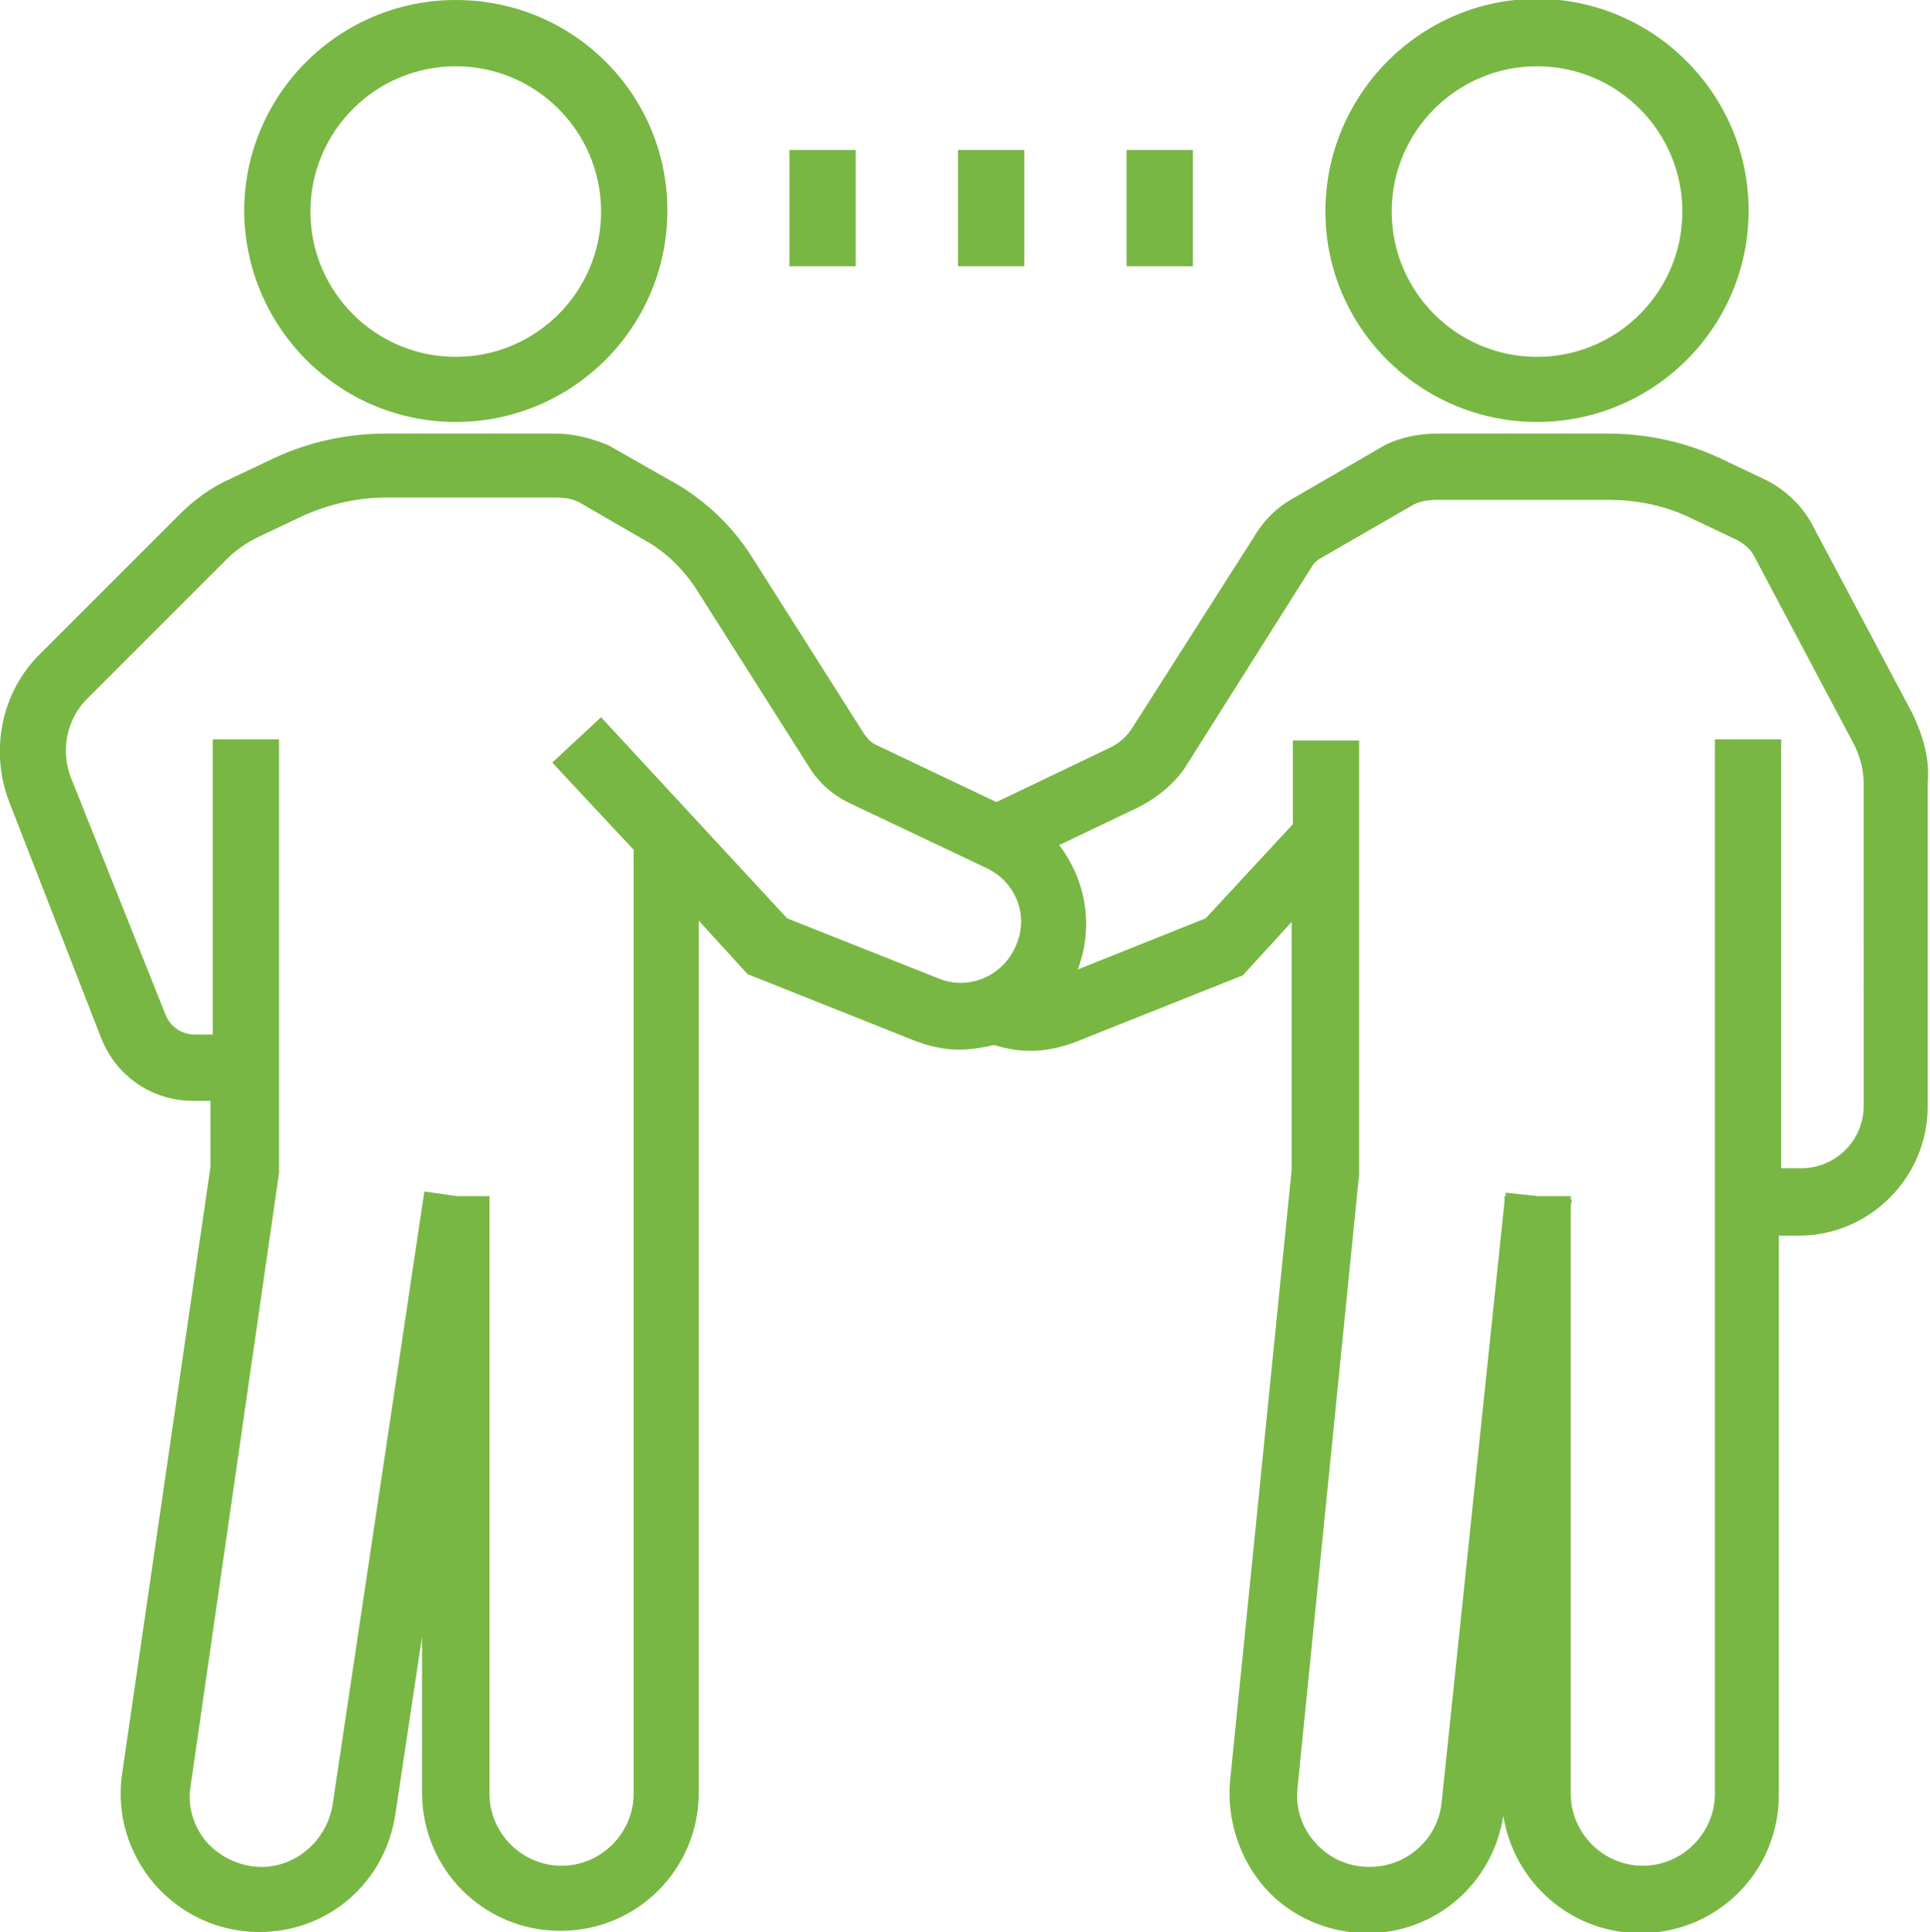 <?xml version="1.0" encoding="utf-8"?>
<!-- Generator: Adobe Illustrator 22.0.0, SVG Export Plug-In . SVG Version: 6.00 Build 0)  -->
<svg version="1.1" id="Слой_1" xmlns="http://www.w3.org/2000/svg" xmlns:xlink="http://www.w3.org/1999/xlink" x="0px" y="0px"
	 viewBox="0 0 166 166.2" style="enable-background:new 0 0 166 166.2;" xml:space="preserve">
<style type="text/css">
	.st0{fill:#78B743;}
</style>
<g>
	<path class="st0" d="M39.2,36.3c10,0,18.2-8.1,18.2-18.2C57.4,8.1,49.3,0,39.2,0c-10,0-18.2,8.1-18.2,18.2
		C21.1,28.2,29.2,36.3,39.2,36.3z M39.2,5.7c6.9,0,12.5,5.6,12.5,12.5c0,6.9-5.6,12.5-12.5,12.5c-6.9,0-12.5-5.6-12.5-12.5
		C26.7,11.3,32.3,5.7,39.2,5.7z"/>
	<path class="st0" d="M132.2,36.3c10,0,18.2-8.1,18.2-18.2c0-10-8.2-18.2-18.2-18.2S114,8.1,114,18.2
		C114,28.2,122.2,36.3,132.2,36.3z M132.2,5.7c6.9,0,12.5,5.6,12.5,12.5c0,6.9-5.6,12.5-12.5,12.5s-12.5-5.6-12.5-12.5
		C119.7,11.3,125.3,5.7,132.2,5.7z"/>
	<path class="st0" d="M164.5,61.4L155.8,45c-0.9-1.6-2.3-2.9-3.9-3.7l-4-1.9c-3-1.4-6.3-2.1-9.6-2.1h-6h-8.7c-1.5,0-3.1,0.3-4.5,1
		L111,43c-1.2,0.7-2.2,1.7-2.9,2.8L97.4,62.6c-0.5,0.8-1.2,1.4-2.1,1.8L85.7,69l-10.3-4.9c-0.5-0.2-0.8-0.6-1.1-1l-9.7-15.3
		c-1.6-2.5-3.8-4.6-6.3-6.1l-5.8-3.3l-0.2-0.1c-1.4-0.6-3-1-4.5-1h-8.6h-6c-3.3,0-6.6,0.7-9.6,2.1l-3.8,1.8c-1.6,0.7-3.1,1.8-4.3,3
		l-12,12C0.1,59.5-0.9,64.6,0.8,69l7.9,20.3c1.3,3.3,4.4,5.4,7.9,5.4h1.5v5.7l-7.6,52.2c-0.5,3.4,0.5,6.8,2.8,9.5
		c2.3,2.6,5.5,4.1,9,4.1c5.9,0,10.8-4.2,11.7-10.1l2.3-15.3v13.4c0,6.6,5.3,11.9,11.9,11.9s11.9-5.3,11.9-11.9V79.2l4.2,4.6
		l14.3,5.7c1.3,0.5,2.6,0.8,3.9,0.8c1,0,2.1-0.2,3-0.4c1,0.3,2,0.5,3.1,0.5c1.4,0,2.7-0.3,4-0.8l14.3-5.7l4.2-4.6v21.3l-5.3,52.6
		c-0.3,3.3,0.8,6.7,3,9.2c2.2,2.5,5.5,3.9,8.8,3.9c5.9,0,10.8-4.3,11.7-10.1c0.9,5.7,5.8,10.1,11.8,10.1c6.6,0,11.9-5.3,11.9-11.9
		v-48.1h1.7c6.1,0,11.1-5,11.1-11.1V67.4C166,65.3,165.4,63.3,164.5,61.4z M80.8,84.2L67.7,79l-16-17.3l-4.2,3.9l7,7.5v81.2
		c0,3.4-2.8,6.2-6.2,6.2s-6.2-2.8-6.2-6.2v-51.4h-2.8l-2.8-0.4l-7.9,52.8c-0.5,3-3.1,5.3-6.1,5.3c-1.8,0-3.5-0.8-4.7-2.1
		c-1.2-1.4-1.7-3.2-1.4-4.9l7.6-52.7V63.6h-5.7V89h-1.5c-1.2,0-2.2-0.7-2.6-1.8L6.1,66.9c-0.9-2.3-0.4-5,1.4-6.8l12-12
		c0.8-0.8,1.7-1.4,2.7-1.9l3.8-1.8c2.2-1,4.7-1.6,7.2-1.6h6h8.6c0.7,0,1.4,0.1,2,0.4l5.7,3.3c1.8,1,3.3,2.5,4.4,4.2l9.7,15.3
		c0.8,1.3,2,2.4,3.5,3.1l11.8,5.6c2.5,1.2,3.6,4.1,2.5,6.6C86.3,84,83.3,85.2,80.8,84.2z M160.3,95.1c0,3-2.4,5.4-5.4,5.4h-1.7V63.6
		h-5.7v90.7c0,3.4-2.8,6.2-6.2,6.2s-6.2-2.8-6.2-6.2v-50.6l0.1-0.5l-0.1,0v-0.3h-2.8l-2.8-0.3l0,0.3h-0.1v0.5L124,155
		c-0.3,3.2-3,5.6-6.2,5.6c-1.8,0-3.4-0.7-4.6-2c-1.2-1.3-1.8-3-1.6-4.8l5.3-52.8l0-37.3h-5.7v7.2l-7.5,8.1l-11,4.4
		c1.4-3.7,0.7-7.7-1.6-10.7l6.7-3.2c1.8-0.9,3.4-2.2,4.4-3.9l10.6-16.8c0.2-0.4,0.6-0.7,1-0.9l7.8-4.5c0.6-0.3,1.3-0.4,2-0.4h8.7h6
		c2.5,0,5,0.5,7.2,1.6l4,1.9c0.5,0.3,1,0.7,1.3,1.2l8.7,16.4c0.5,1,0.8,2.2,0.8,3.3V95.1z"/>
	<rect x="67.9" y="12.9" class="st0" width="5.7" height="10"/>
	<rect x="82.4" y="12.9" class="st0" width="5.7" height="10"/>
	<rect x="96.9" y="12.9" class="st0" width="5.7" height="10"/>
</g>
</svg>
